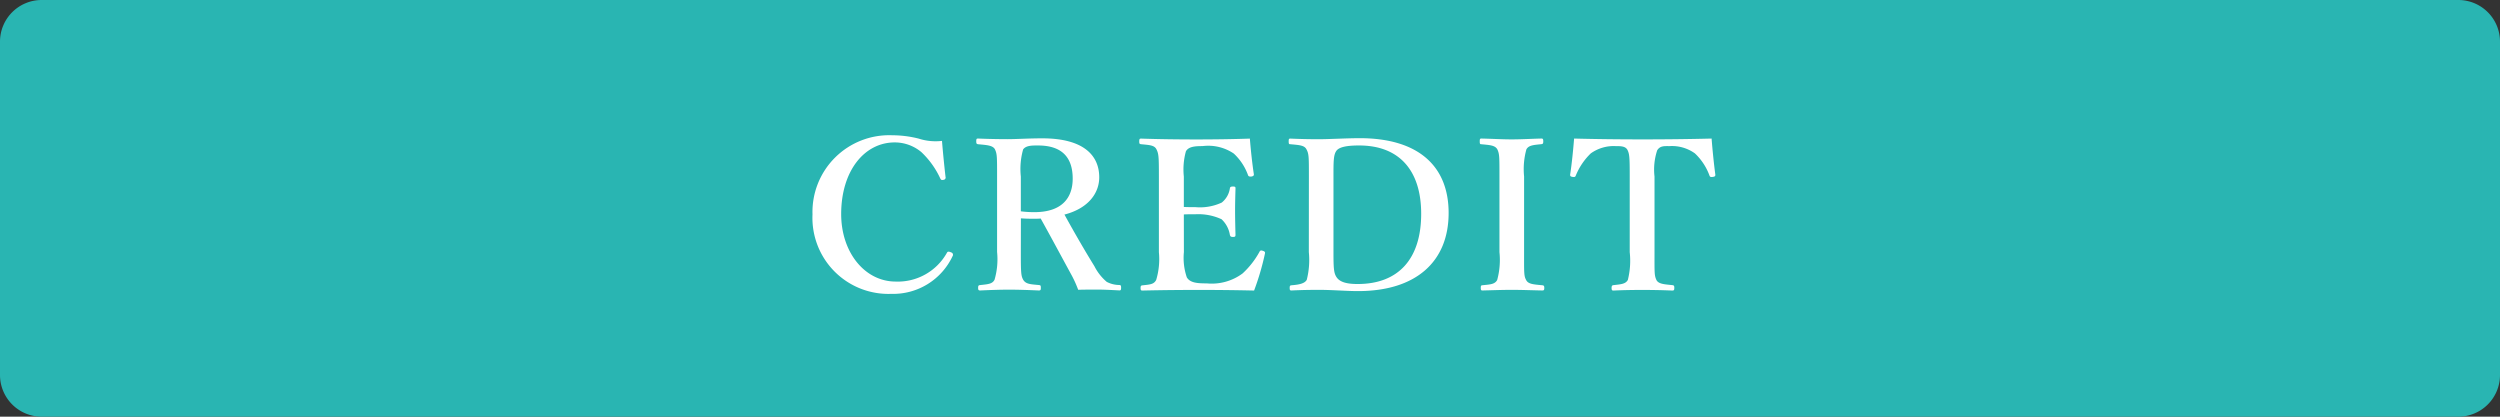 <svg xmlns="http://www.w3.org/2000/svg" xmlns:xlink="http://www.w3.org/1999/xlink" width="180" height="30" viewBox="0 0 180 30">
  <rect x="0" y="0" width="180" height="30" fill="#333333" stroke="none"/>
  <defs>
    <clipPath id="clip-path">
      <rect id="長方形_197" data-name="長方形 197" width="180" height="30" fill="none"/>
    </clipPath>
  </defs>
  <g id="btn_credit" clip-path="url(#clip-path)">
    <path id="パス_10181" data-name="パス 10181" d="M177,30H3a3,3,0,0,1-3-3V3A3,3,0,0,1,3,0H177a3,3,0,0,1,3,3V27a3,3,0,0,1-3,3" fill="#29b5b2"/>
    <path id="パス_10182" data-name="パス 10182" d="M68.08,12.739a.166.166,0,0,1-.149.21c-.151.03-.181,0-.241-.12a6.135,6.135,0,0,0-1.349-1.875,2.986,2.986,0,0,0-1.92-.7c-2.176,0-3.856,2.039-3.856,5.159,0,2.76,1.7,4.86,3.93,4.86a4.049,4.049,0,0,0,3.69-2.085c.045-.075.105-.1.3-.015a.176.176,0,0,1,.1.27,4.722,4.722,0,0,1-4.409,2.715A5.474,5.474,0,0,1,58.5,15.439a5.527,5.527,0,0,1,5.744-5.7,7.84,7.84,0,0,1,1.9.24,3.936,3.936,0,0,0,1.68.165c.061.781.165,1.816.255,2.6" fill="#fff"/>
    <path id="パス_10183" data-name="パス 10183" d="M73.5,18.14c0,1.5.015,1.71.165,1.994.194.33.524.33,1.154.391.106.014.12.044.12.21,0,.134-.014.179-.149.179-.69-.03-1.455-.059-2.145-.059-.661,0-1.425.029-2.07.059-.12,0-.15-.045-.15-.179,0-.166.03-.2.15-.21.555-.061.885-.076,1.034-.391a5.252,5.252,0,0,0,.181-1.994V12.71c0-1.44,0-1.62-.15-1.95-.151-.3-.6-.316-1.215-.375-.106-.016-.135-.045-.135-.21,0-.181.029-.2.135-.2.705.03,1.485.045,2.144.045.571,0,1.531-.06,2.476-.06,2.97,0,4.1,1.229,4.1,2.805,0,1.125-.766,2.234-2.505,2.684.644,1.17,1.364,2.431,2.159,3.72a3.588,3.588,0,0,0,.886,1.125,1.979,1.979,0,0,0,.915.226c.09.014.119.029.119.194s-.029.195-.119.195c-.63-.03-1.111-.059-1.59-.059-.421,0-.856,0-1.381.014a8.131,8.131,0,0,0-.539-1.17c-.735-1.349-1.41-2.61-2.16-3.96-.151.015-.33.015-.495.015-.3,0-.555,0-.93-.029Zm0-2.925a7.533,7.533,0,0,0,.975.06c2.025,0,2.759-1.066,2.759-2.415,0-1.515-.764-2.385-2.49-2.385-.39,0-.869-.015-1.079.285a5.156,5.156,0,0,0-.165,1.95Z" fill="#fff"/>
    <path id="パス_10184" data-name="パス 10184" d="M85.24,18.154a4.336,4.336,0,0,0,.21,1.814c.24.406.78.436,1.44.436a3.715,3.715,0,0,0,2.58-.72,6.072,6.072,0,0,0,1.2-1.53c.046-.1.091-.15.24-.1.195.06.181.12.165.209a18.5,18.5,0,0,1-.78,2.656c-1.32-.031-2.7-.045-3.945-.045-1.32,0-2.759.014-4.094.045-.106,0-.135-.031-.135-.18s.029-.181.135-.195c.569-.06.825-.075.99-.39a5.2,5.2,0,0,0,.194-2V12.71c0-1.441-.014-1.636-.179-1.966-.151-.284-.465-.3-1.1-.36-.106-.015-.136-.03-.136-.195,0-.18.03-.21.136-.21,1.319.045,2.7.061,3.974.061,1.23,0,2.55-.016,3.855-.061.06.765.165,1.771.285,2.55.015.09-.015.15-.165.181-.165.014-.225-.016-.255-.106a3.931,3.931,0,0,0-1.019-1.545,3.274,3.274,0,0,0-2.25-.54c-.54,0-1.005.031-1.2.375a4.9,4.9,0,0,0-.15,1.816V14.9c.24.015.585.015.84.015a3.715,3.715,0,0,0,1.89-.33,1.609,1.609,0,0,0,.585-1.02c.015-.09.045-.135.225-.135s.18.045.18.15c-.015.54-.03,1.065-.03,1.575,0,.555.015,1.2.03,1.74,0,.12-.015.165-.18.165s-.195-.045-.225-.15a1.966,1.966,0,0,0-.6-1.125,4,4,0,0,0-1.875-.359c-.255,0-.6,0-.84.014Z" fill="#fff"/>
    <path id="パス_10185" data-name="パス 10185" d="M94.24,12.71c0-1.441,0-1.636-.179-1.966-.151-.284-.511-.3-1.155-.36-.09,0-.121-.015-.121-.195s.015-.21.121-.21c.689.03,1.334.045,2.054.045.736,0,2.026-.075,2.941-.075,4.184,0,6.4,1.98,6.4,5.385,0,3.525-2.37,5.625-6.524,5.625-.811,0-1.891-.09-2.805-.09-.7,0-1.351.014-1.981.045-.1,0-.134-.015-.134-.18s.03-.181.134-.195c.585-.045.946-.135,1.095-.39a5.772,5.772,0,0,0,.15-2Zm1.77,5.444c0,1.229.03,1.53.24,1.83.24.33.72.465,1.5.465,2.97,0,4.575-1.845,4.575-5.055,0-3.135-1.589-4.92-4.469-4.92-.87,0-1.455.105-1.651.406s-.195.764-.195,1.83Z" fill="#fff"/>
    <path id="パス_10186" data-name="パス 10186" d="M109.734,18.154c0,1.5-.015,1.71.15,2.01.15.3.555.315,1.17.375.1.014.135.045.135.195s-.03.18-.149.18c-.736-.015-1.516-.045-2.205-.045-.661,0-1.441.03-2.1.045-.09,0-.119-.031-.119-.18s.015-.181.1-.195c.571-.06.9-.06,1.08-.375a5.482,5.482,0,0,0,.165-2.01V12.71c0-1.441,0-1.62-.15-1.951-.165-.3-.54-.315-1.17-.375-.075,0-.1-.03-.1-.209s.029-.2.12-.2c.72.015,1.514.061,2.175.061.705,0,1.469-.046,2.144-.061.106,0,.135.03.135.21,0,.165-.045.18-.135.195-.57.06-.915.076-1.08.375a5.326,5.326,0,0,0-.165,1.951Z" fill="#fff"/>
    <path id="パス_10187" data-name="パス 10187" d="M117.34,12.71c0-1.381-.016-1.62-.165-1.92-.15-.27-.481-.27-.856-.27a2.834,2.834,0,0,0-1.784.525,4.654,4.654,0,0,0-1.08,1.6c-.03.076-.06.121-.24.09-.165-.029-.165-.075-.165-.165.12-.764.225-1.83.285-2.594,1.71.044,3.3.06,4.935.06,1.59,0,3.24-.016,4.965-.06.059.764.165,1.83.269,2.594,0,.09,0,.136-.164.165-.195.031-.226-.014-.256-.09a4.144,4.144,0,0,0-1.05-1.6,2.827,2.827,0,0,0-1.83-.525c-.375,0-.675-.031-.885.3a4.405,4.405,0,0,0-.194,1.891v5.444c0,1.5-.015,1.665.135,2,.149.3.585.315,1.154.375.106.015.136.045.136.195,0,.165-.03.195-.15.195-.645-.03-1.485-.045-2.161-.045s-1.484.015-2.069.045c-.1,0-.136-.03-.136-.18s.031-.195.136-.21c.524-.06.87-.075,1.035-.375a5.685,5.685,0,0,0,.135-2Z" fill="#fff"/>
  </g>
</svg>
